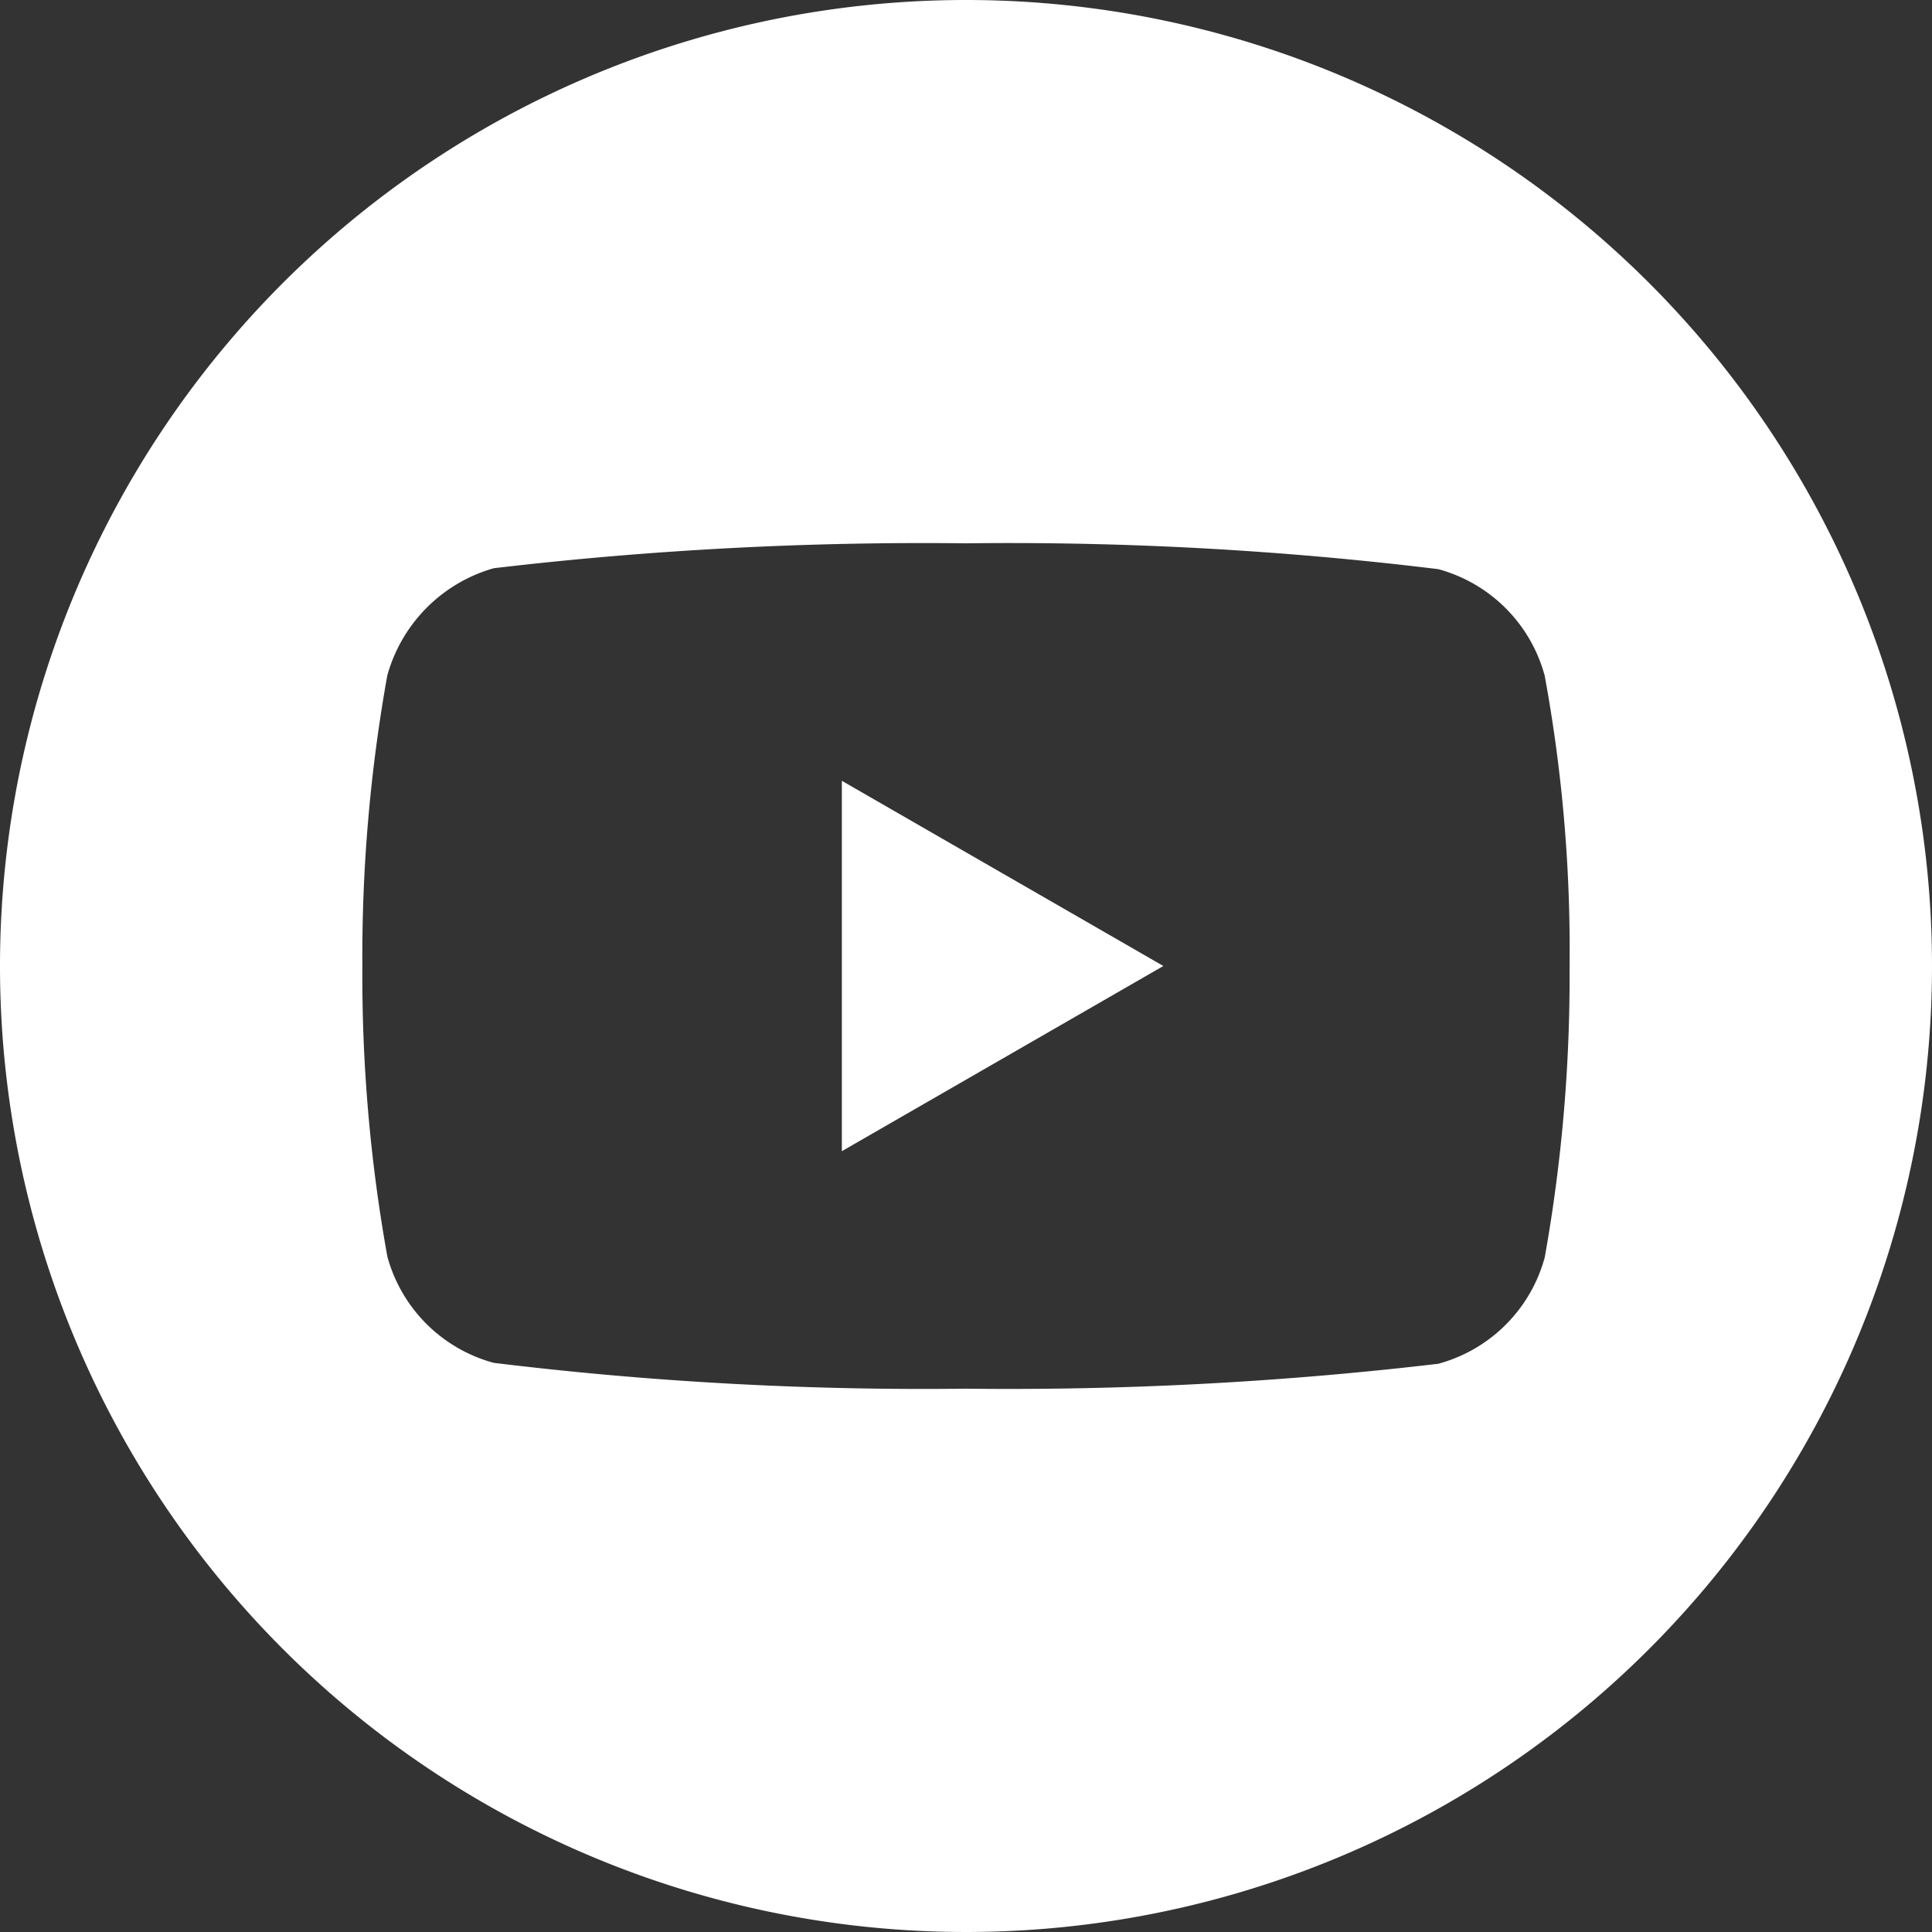 <svg id="youtube" xmlns="http://www.w3.org/2000/svg" width="27" height="27" viewBox="0 0 27 27">
  <rect x="0" y="0" width="27" height="27" fill="#333333" stroke="none"/>
  <path id="Контур_116" data-name="Контур 116" d="M224.113,213.215l4.493-2.588-4.493-2.588Zm0,0" transform="translate(-212.348 -197.127)" fill="#fff"/>
  <path id="Контур_117" data-name="Контур 117" d="M13.5,0A13.5,13.5,0,1,0,27,13.5,13.5,13.5,0,0,0,13.5,0Zm8.435,13.514a22.281,22.281,0,0,1-.347,4.058A2.114,2.114,0,0,1,20.1,19.059a51.311,51.311,0,0,1-6.6.348,49.474,49.474,0,0,1-6.6-.361,2.114,2.114,0,0,1-1.487-1.487A22.183,22.183,0,0,1,5.064,13.5a22.267,22.267,0,0,1,.348-4.058A2.157,2.157,0,0,1,6.9,7.941a51.31,51.31,0,0,1,6.6-.348,49.369,49.369,0,0,1,6.6.361,2.114,2.114,0,0,1,1.487,1.487A21.145,21.145,0,0,1,21.935,13.514Zm0,0" fill="#fff"/>
</svg>
